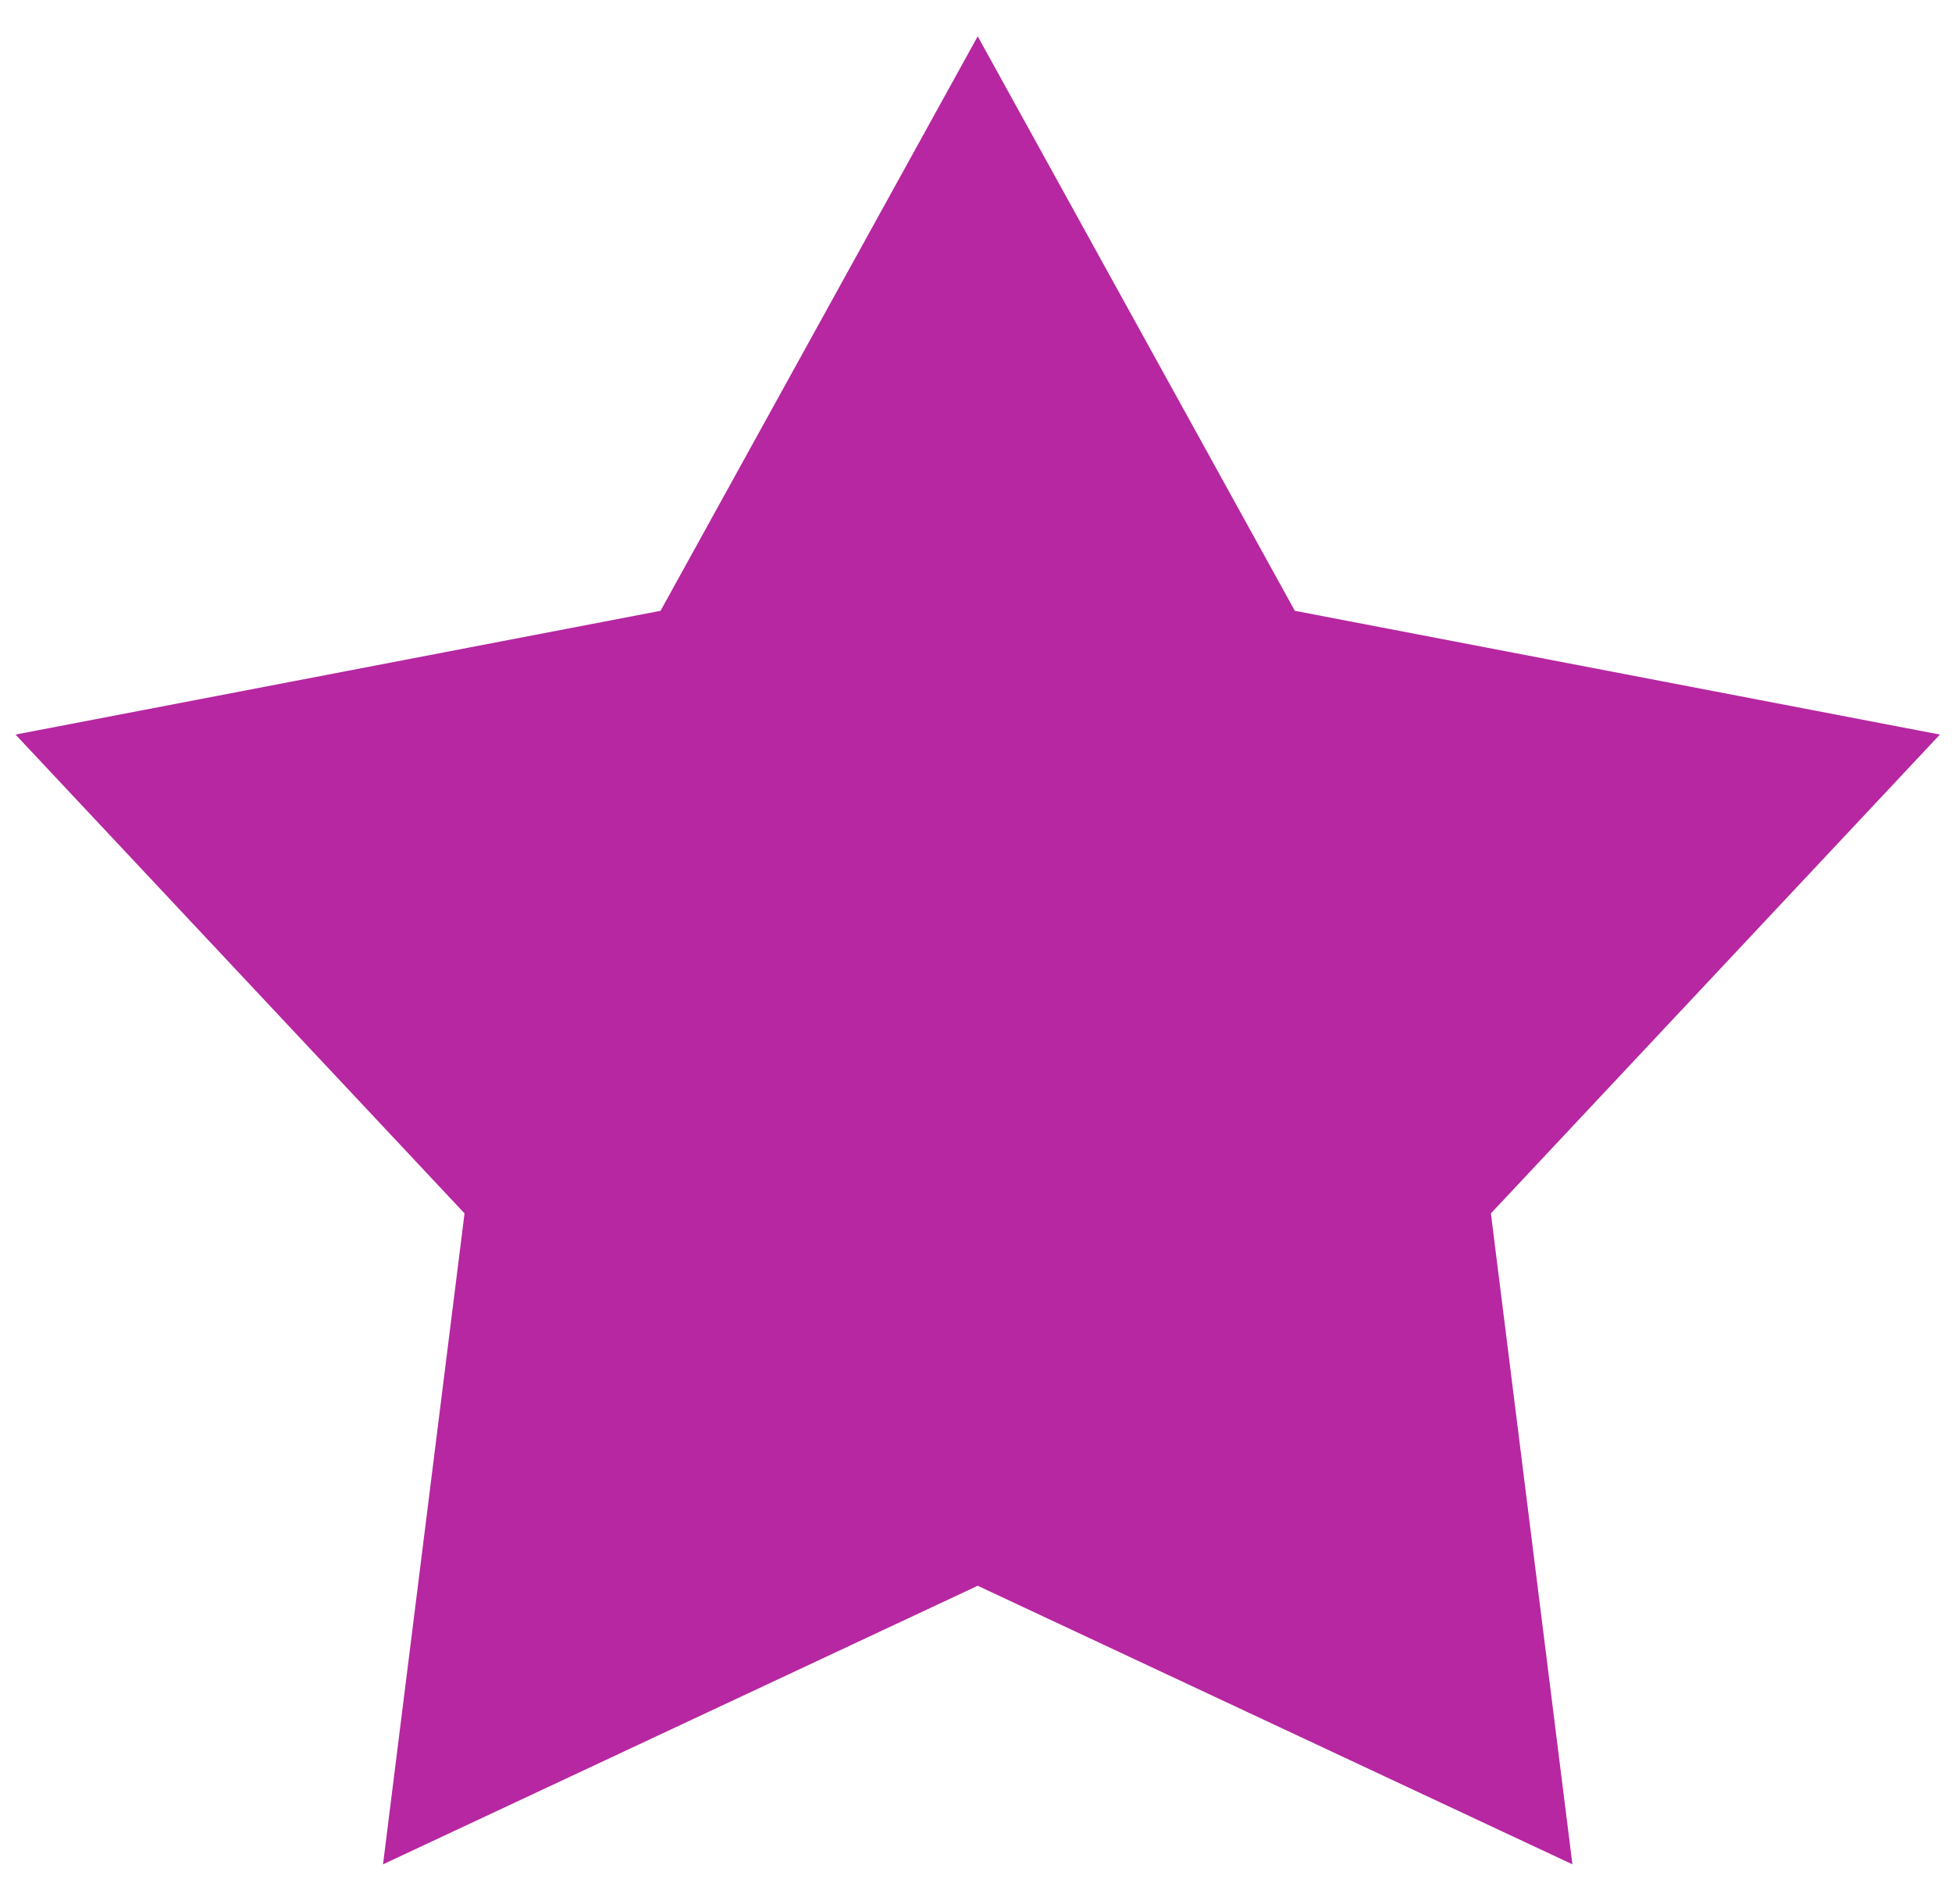 <?xml version="1.0" encoding="UTF-8"?><svg xmlns="http://www.w3.org/2000/svg" xmlns:xlink="http://www.w3.org/1999/xlink" xmlns:avocode="https://avocode.com/" id="SVGDoc62e2db7b34211" width="41px" height="40px" version="1.1" viewBox="0 0 41 40" aria-hidden="true"><defs><linearGradient class="cerosgradient" data-cerosgradient="true" id="CerosGradient_id2bb9c5bcd" gradientUnits="userSpaceOnUse" x1="50%" y1="100%" x2="50%" y2="0%"><stop offset="0%" stop-color="#d1d1d1"/><stop offset="100%" stop-color="#d1d1d1"/></linearGradient><linearGradient/></defs><g><g><path d="M20.536,0.763v0l6.661,12.069v0l13.549,2.6v0l-9.431,10.059v0l1.712,13.675v0l-12.491,-5.852v0l-12.491,5.852v0l1.712,-13.675v0l-9.431,-10.059v0l13.548,-2.6v0l6.662,-12.069v0" fill="#b627a1" fill-opacity="1"/></g></g></svg>